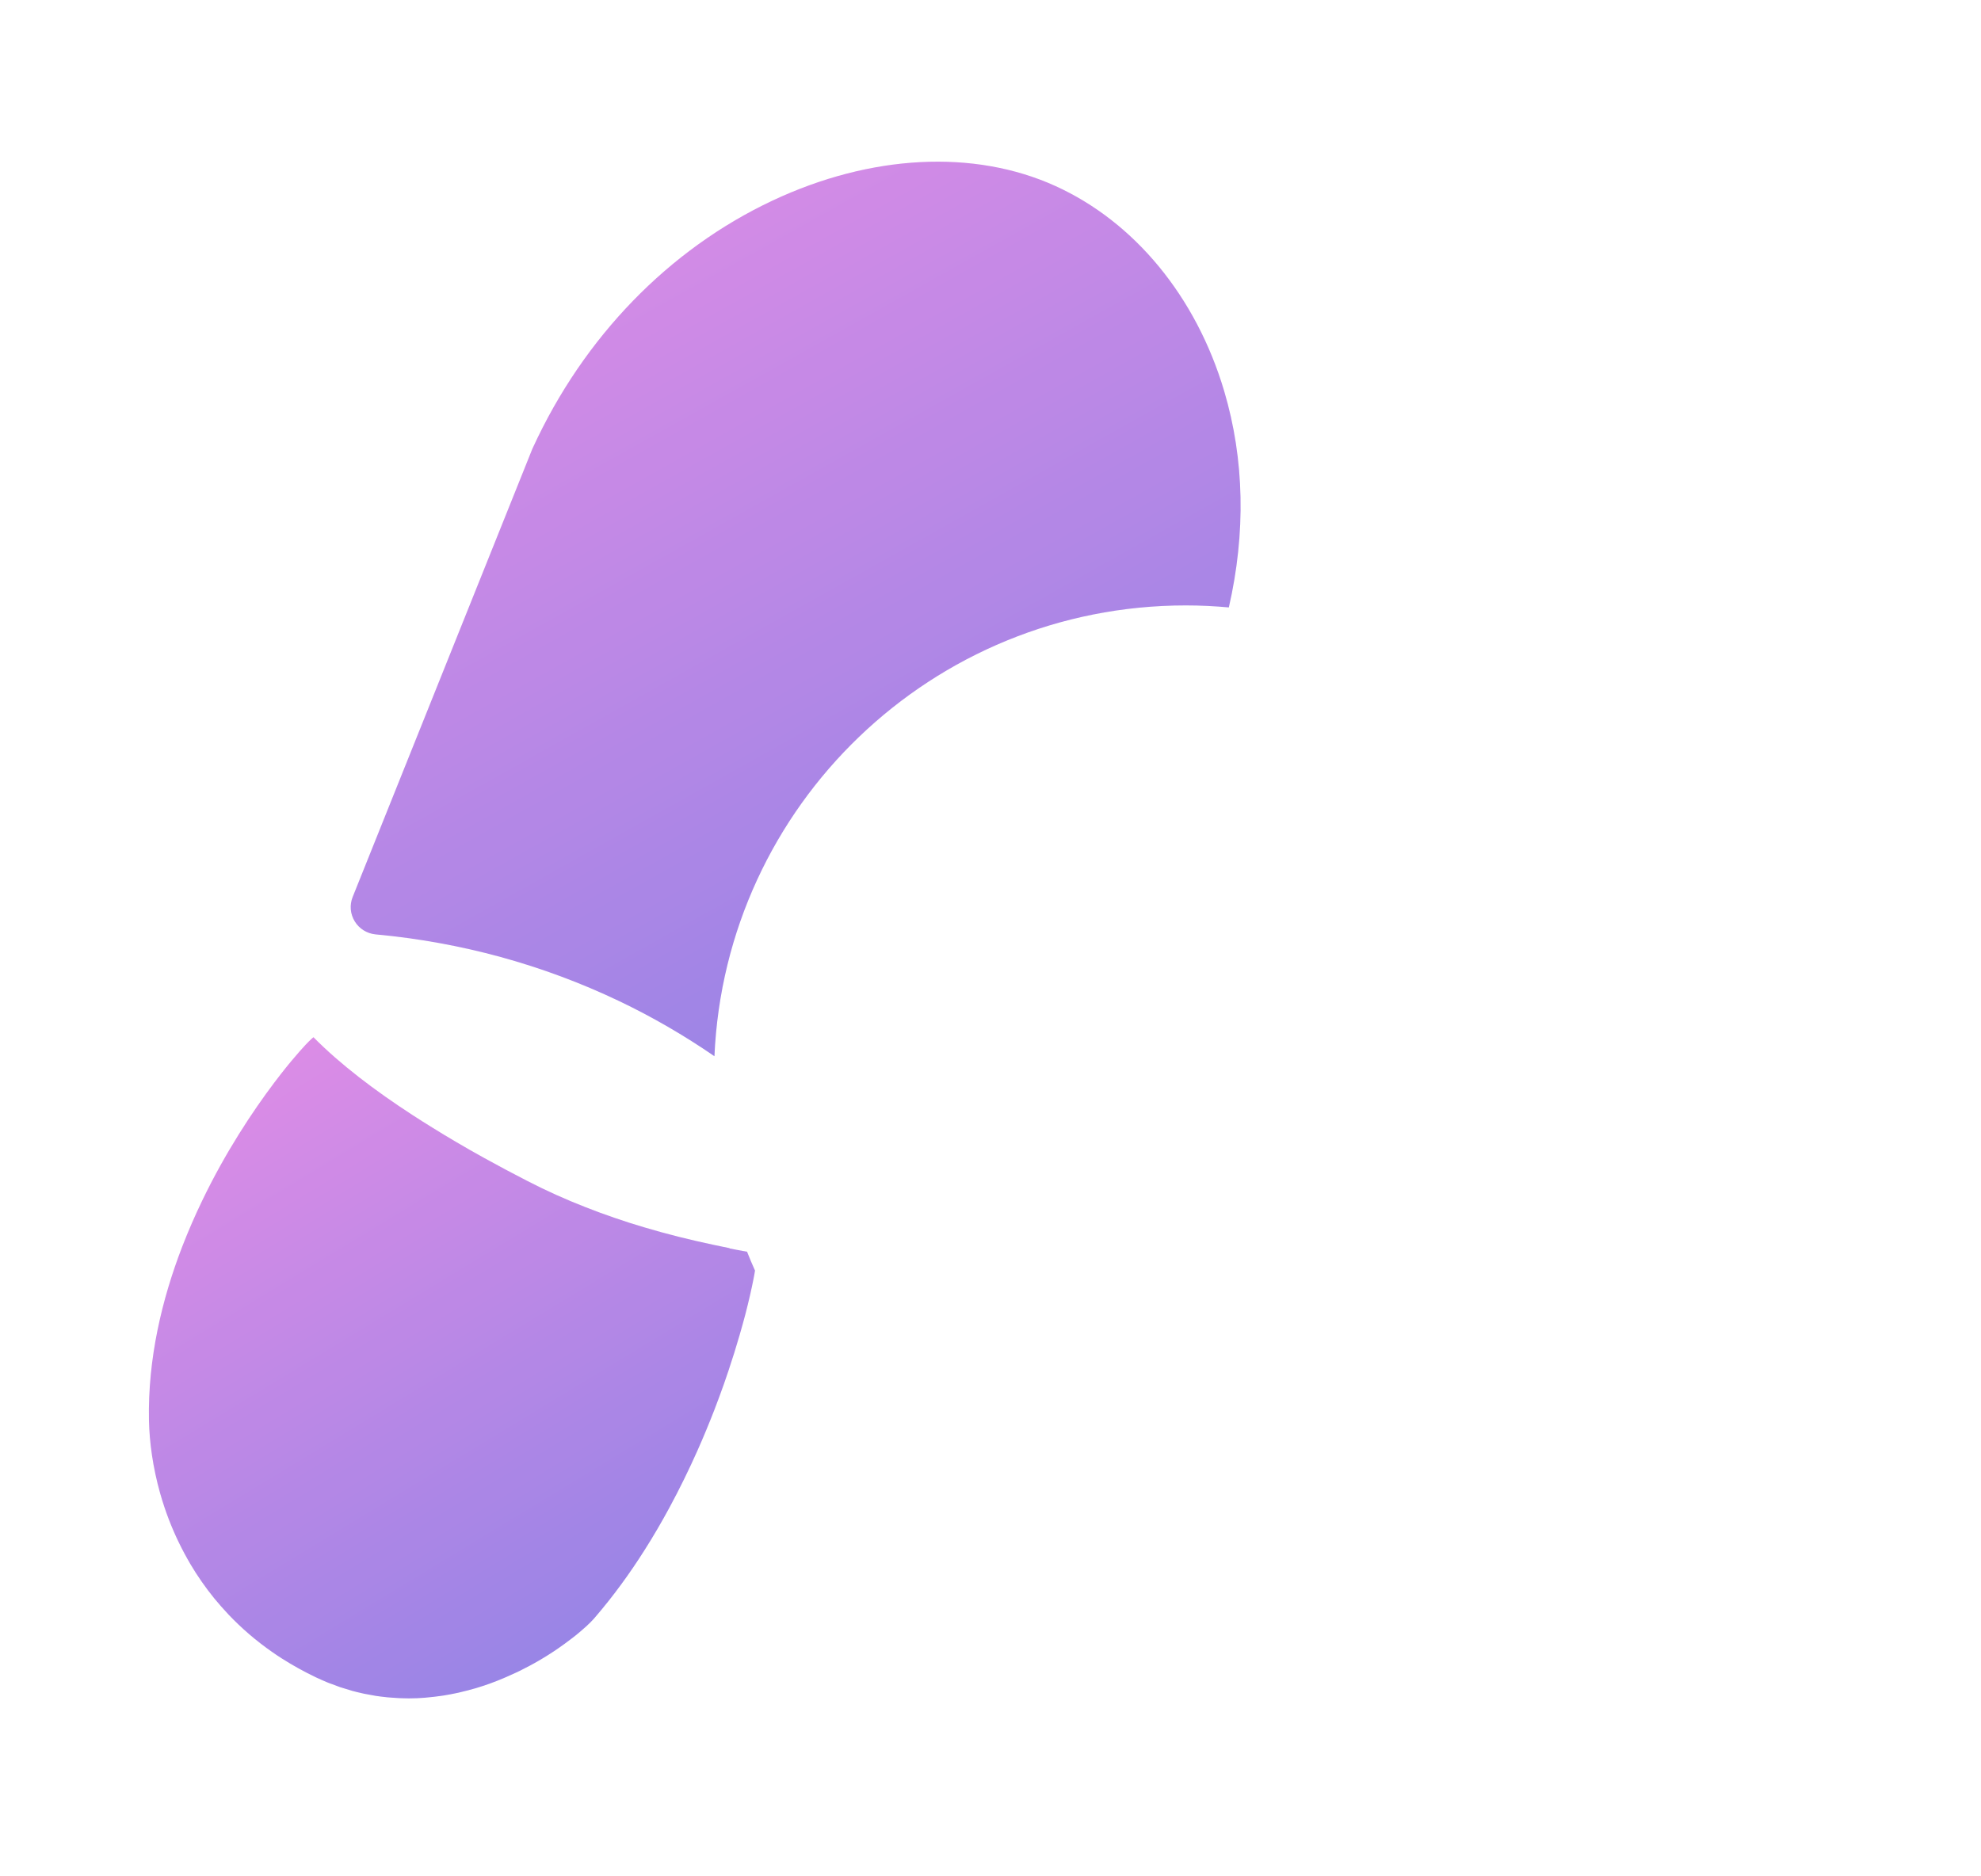 <svg width="151" height="143" viewBox="0 0 151 143" fill="none" xmlns="http://www.w3.org/2000/svg">
<g clip-path="url(#clip0_3360_20546)">
<g filter="url(#filter0_d_3360_20546)">
<path d="M86.907 39.188C88.013 39.188 89.1 39.243 90.182 39.34C91.478 33.687 91.38 28.071 89.822 22.828C87.683 15.647 82.995 9.951 76.963 7.213C70.76 4.396 62.901 4.799 55.397 8.325C47.495 12.041 41.01 18.727 37.136 27.16C37.124 27.191 37.111 27.222 37.093 27.252L23.398 61.415C23.153 62.026 23.208 62.716 23.556 63.279C23.899 63.841 24.491 64.207 25.145 64.269C31.648 64.868 37.881 66.579 43.681 69.341C46.23 70.557 48.662 71.969 50.972 73.558C51.809 54.435 67.576 39.188 86.907 39.188Z" fill="url(#paint0_linear_3360_20546)"/>
<path d="M86.907 39.188C88.013 39.188 89.1 39.243 90.182 39.34C91.478 33.687 91.38 28.071 89.822 22.828C87.683 15.647 82.995 9.951 76.963 7.213C70.76 4.396 62.901 4.799 55.397 8.325C47.495 12.041 41.01 18.727 37.136 27.16C37.124 27.191 37.111 27.222 37.093 27.252L23.398 61.415C23.153 62.026 23.208 62.716 23.556 63.279C23.899 63.841 24.491 64.207 25.145 64.269C31.648 64.868 37.881 66.579 43.681 69.341C46.23 70.557 48.662 71.969 50.972 73.558C51.809 54.435 67.576 39.188 86.907 39.188Z" fill="black" fill-opacity="0.1"/>
<path d="M52.139 88.194C51.724 88.108 51.302 88.023 50.874 87.931C49.145 87.564 47.385 87.131 45.606 86.599C44.867 86.379 44.127 86.147 43.388 85.89C42.648 85.639 41.903 85.364 41.157 85.071C39.666 84.49 38.175 83.824 36.696 83.06C35.639 82.516 34.551 81.942 33.451 81.331C32.717 80.927 31.978 80.506 31.244 80.072C30.652 79.724 30.053 79.363 29.466 78.996C28.965 78.685 28.464 78.373 27.969 78.049C25.109 76.191 22.444 74.174 20.409 72.109C20.336 72.164 20.22 72.268 20.073 72.415C20 72.488 19.914 72.573 19.822 72.671C19.682 72.818 19.517 73.001 19.34 73.203C18.942 73.655 18.46 74.23 17.916 74.926C17.757 75.128 17.598 75.336 17.433 75.556C15.777 77.75 13.711 80.86 11.927 84.57C11.389 85.682 10.882 86.849 10.411 88.059C8.853 92.099 7.777 96.621 7.869 101.315C7.905 102.983 8.162 104.896 8.724 106.889C8.914 107.555 9.134 108.227 9.396 108.905C9.83 110.03 10.374 111.166 11.028 112.279C11.163 112.499 11.297 112.725 11.438 112.945C12.006 113.825 12.648 114.693 13.381 115.518C13.564 115.726 13.754 115.933 13.943 116.135C14.909 117.149 16.015 118.115 17.274 118.989C17.524 119.166 17.781 119.337 18.044 119.502C18.832 120.003 19.682 120.474 20.586 120.908C20.898 121.055 21.21 121.189 21.515 121.317C21.613 121.36 21.717 121.391 21.815 121.427C22.023 121.507 22.23 121.586 22.438 121.66C22.56 121.702 22.676 121.733 22.799 121.77C22.982 121.831 23.171 121.886 23.355 121.941C23.483 121.977 23.611 122.008 23.74 122.039C23.917 122.081 24.088 122.124 24.265 122.161C24.4 122.191 24.528 122.21 24.663 122.234C24.828 122.265 24.999 122.295 25.164 122.326C25.298 122.344 25.433 122.362 25.567 122.381C25.732 122.399 25.897 122.424 26.056 122.436C26.19 122.448 26.325 122.46 26.459 122.466C26.618 122.479 26.777 122.491 26.936 122.497C27.07 122.497 27.205 122.503 27.333 122.509C27.431 122.509 27.523 122.515 27.62 122.515C27.663 122.515 27.7 122.515 27.743 122.515C28.134 122.515 28.525 122.497 28.904 122.466C28.959 122.466 29.02 122.454 29.075 122.448C29.417 122.417 29.753 122.381 30.089 122.332C30.175 122.32 30.261 122.307 30.346 122.295C30.713 122.234 31.079 122.167 31.44 122.087C31.507 122.075 31.568 122.057 31.636 122.039C31.947 121.965 32.259 121.886 32.558 121.8C32.632 121.776 32.711 121.757 32.785 121.739C33.127 121.635 33.463 121.525 33.793 121.409C33.86 121.385 33.921 121.36 33.989 121.336C34.276 121.232 34.551 121.122 34.826 121.006C34.887 120.981 34.954 120.957 35.015 120.926C35.327 120.792 35.626 120.657 35.926 120.517C35.987 120.486 36.048 120.456 36.115 120.425C36.372 120.297 36.623 120.168 36.867 120.04C36.916 120.016 36.965 119.991 37.014 119.961C37.289 119.814 37.551 119.661 37.808 119.508C37.869 119.472 37.924 119.441 37.979 119.405C38.199 119.27 38.419 119.136 38.627 118.995C38.664 118.971 38.7 118.952 38.731 118.928C38.963 118.775 39.183 118.622 39.391 118.47C39.44 118.433 39.489 118.396 39.538 118.366C39.721 118.231 39.904 118.097 40.069 117.968C40.094 117.95 40.118 117.932 40.136 117.919C40.32 117.779 40.491 117.638 40.65 117.504C40.687 117.473 40.729 117.437 40.766 117.406C40.913 117.284 41.047 117.162 41.169 117.052C41.181 117.046 41.188 117.033 41.2 117.027C41.328 116.905 41.444 116.795 41.548 116.691C41.573 116.667 41.597 116.642 41.621 116.612C41.719 116.514 41.811 116.416 41.878 116.331C43.266 114.717 44.518 112.994 45.643 111.215C46.321 110.152 46.951 109.064 47.537 107.982C48.32 106.534 49.029 105.08 49.664 103.656C50.141 102.586 50.575 101.529 50.972 100.508C51.235 99.824 51.479 99.158 51.711 98.504C51.828 98.18 51.938 97.856 52.041 97.538C52.359 96.591 52.64 95.686 52.885 94.837C53.05 94.275 53.196 93.737 53.331 93.23C53.594 92.215 53.795 91.323 53.942 90.584C53.991 90.333 54.034 90.113 54.064 89.899C53.85 89.428 53.649 88.946 53.459 88.463C53.013 88.383 52.567 88.304 52.115 88.212L52.139 88.194Z" fill="url(#paint1_linear_3360_20546)"/>
<path d="M52.139 88.194C51.724 88.108 51.302 88.023 50.874 87.931C49.145 87.564 47.385 87.131 45.606 86.599C44.867 86.379 44.127 86.147 43.388 85.89C42.648 85.639 41.903 85.364 41.157 85.071C39.666 84.49 38.175 83.824 36.696 83.06C35.639 82.516 34.551 81.942 33.451 81.331C32.717 80.927 31.978 80.506 31.244 80.072C30.652 79.724 30.053 79.363 29.466 78.996C28.965 78.685 28.464 78.373 27.969 78.049C25.109 76.191 22.444 74.174 20.409 72.109C20.336 72.164 20.22 72.268 20.073 72.415C20 72.488 19.914 72.573 19.822 72.671C19.682 72.818 19.517 73.001 19.34 73.203C18.942 73.655 18.46 74.23 17.916 74.926C17.757 75.128 17.598 75.336 17.433 75.556C15.777 77.75 13.711 80.86 11.927 84.57C11.389 85.682 10.882 86.849 10.411 88.059C8.853 92.099 7.777 96.621 7.869 101.315C7.905 102.983 8.162 104.896 8.724 106.889C8.914 107.555 9.134 108.227 9.396 108.905C9.83 110.03 10.374 111.166 11.028 112.279C11.163 112.499 11.297 112.725 11.438 112.945C12.006 113.825 12.648 114.693 13.381 115.518C13.564 115.726 13.754 115.933 13.943 116.135C14.909 117.149 16.015 118.115 17.274 118.989C17.524 119.166 17.781 119.337 18.044 119.502C18.832 120.003 19.682 120.474 20.586 120.908C20.898 121.055 21.21 121.189 21.515 121.317C21.613 121.36 21.717 121.391 21.815 121.427C22.023 121.507 22.23 121.586 22.438 121.66C22.56 121.702 22.676 121.733 22.799 121.77C22.982 121.831 23.171 121.886 23.355 121.941C23.483 121.977 23.611 122.008 23.74 122.039C23.917 122.081 24.088 122.124 24.265 122.161C24.4 122.191 24.528 122.21 24.663 122.234C24.828 122.265 24.999 122.295 25.164 122.326C25.298 122.344 25.433 122.362 25.567 122.381C25.732 122.399 25.897 122.424 26.056 122.436C26.19 122.448 26.325 122.46 26.459 122.466C26.618 122.479 26.777 122.491 26.936 122.497C27.07 122.497 27.205 122.503 27.333 122.509C27.431 122.509 27.523 122.515 27.62 122.515C27.663 122.515 27.7 122.515 27.743 122.515C28.134 122.515 28.525 122.497 28.904 122.466C28.959 122.466 29.02 122.454 29.075 122.448C29.417 122.417 29.753 122.381 30.089 122.332C30.175 122.32 30.261 122.307 30.346 122.295C30.713 122.234 31.079 122.167 31.44 122.087C31.507 122.075 31.568 122.057 31.636 122.039C31.947 121.965 32.259 121.886 32.558 121.8C32.632 121.776 32.711 121.757 32.785 121.739C33.127 121.635 33.463 121.525 33.793 121.409C33.86 121.385 33.921 121.36 33.989 121.336C34.276 121.232 34.551 121.122 34.826 121.006C34.887 120.981 34.954 120.957 35.015 120.926C35.327 120.792 35.626 120.657 35.926 120.517C35.987 120.486 36.048 120.456 36.115 120.425C36.372 120.297 36.623 120.168 36.867 120.04C36.916 120.016 36.965 119.991 37.014 119.961C37.289 119.814 37.551 119.661 37.808 119.508C37.869 119.472 37.924 119.441 37.979 119.405C38.199 119.27 38.419 119.136 38.627 118.995C38.664 118.971 38.7 118.952 38.731 118.928C38.963 118.775 39.183 118.622 39.391 118.47C39.44 118.433 39.489 118.396 39.538 118.366C39.721 118.231 39.904 118.097 40.069 117.968C40.094 117.95 40.118 117.932 40.136 117.919C40.32 117.779 40.491 117.638 40.65 117.504C40.687 117.473 40.729 117.437 40.766 117.406C40.913 117.284 41.047 117.162 41.169 117.052C41.181 117.046 41.188 117.033 41.2 117.027C41.328 116.905 41.444 116.795 41.548 116.691C41.573 116.667 41.597 116.642 41.621 116.612C41.719 116.514 41.811 116.416 41.878 116.331C43.266 114.717 44.518 112.994 45.643 111.215C46.321 110.152 46.951 109.064 47.537 107.982C48.32 106.534 49.029 105.08 49.664 103.656C50.141 102.586 50.575 101.529 50.972 100.508C51.235 99.824 51.479 99.158 51.711 98.504C51.828 98.18 51.938 97.856 52.041 97.538C52.359 96.591 52.64 95.686 52.885 94.837C53.05 94.275 53.196 93.737 53.331 93.23C53.594 92.215 53.795 91.323 53.942 90.584C53.991 90.333 54.034 90.113 54.064 89.899C53.85 89.428 53.649 88.946 53.459 88.463C53.013 88.383 52.567 88.304 52.115 88.212L52.139 88.194Z" fill="black" fill-opacity="0.1"/>
<path d="M135.968 118.629L111.731 93.529C115.905 88.2 118.398 81.502 118.398 74.23C118.398 56.935 104.324 42.86 87.029 42.86C69.734 42.86 55.659 56.935 55.659 74.23C55.659 91.525 69.734 105.599 87.029 105.599C94.112 105.599 100.651 103.24 105.907 99.268L129.802 124.013L135.974 118.635L135.968 118.629ZM63.408 74.224C63.408 61.2 74.005 50.603 87.029 50.603C100.052 50.603 110.649 61.2 110.649 74.224C110.649 87.247 100.052 97.844 87.029 97.844C74.005 97.844 63.408 87.247 63.408 74.224Z" fill="white"/>
<path d="M73.07 66.261C72.948 66.261 72.832 66.248 72.71 66.23C71.585 66.028 70.828 64.977 71.011 63.853C71.06 63.559 72.3 56.635 81.73 53.732C89.669 51.288 95.915 55.547 96.171 55.731C97.118 56.391 97.345 57.693 96.685 58.634C96.025 59.575 94.723 59.813 93.782 59.147C93.592 59.019 88.905 55.883 82.959 57.717C76.108 59.831 75.16 64.36 75.124 64.555C74.934 65.552 74.054 66.261 73.07 66.261Z" fill="white"/>
</g>
</g>
<defs>
<filter id="filter0_d_3360_20546" x="0.894" y="1.872" width="149.019" height="139.564" filterUnits="userSpaceOnUse" color-interpolation-filters="sRGB">
<feFlood flood-opacity="0" result="BackgroundImageFix"/>
<feColorMatrix in="SourceAlpha" type="matrix" values="0 0 0 0 0 0 0 0 0 0 0 0 0 0 0 0 0 0 127 0" result="hardAlpha"/>
<feOffset dx="3.485" dy="6.969"/>
<feGaussianBlur stdDeviation="5.227"/>
<feComposite in2="hardAlpha" operator="out"/>
<feColorMatrix type="matrix" values="0 0 0 0 0.78 0 0 0 0 0.122 0 0 0 0 0.945 0 0 0 0.6 0"/>
<feBlend mode="normal" in2="BackgroundImageFix" result="effect1_dropShadow_3360_20546"/>
<feBlend mode="normal" in="SourceGraphic" in2="effect1_dropShadow_3360_20546" result="shape"/>
</filter>
<linearGradient id="paint0_linear_3360_20546" x1="91.234" y1="73.558" x2="45.98" y2="-7.357" gradientUnits="userSpaceOnUse">
<stop stop-color="#9991FF"/>
<stop offset="1" stop-color="#FD9CFF"/>
</linearGradient>
<linearGradient id="paint1_linear_3360_20546" x1="54.169" y1="122.515" x2="19.349" y2="65.138" gradientUnits="userSpaceOnUse">
<stop stop-color="#9991FF"/>
<stop offset="1" stop-color="#FD9CFF"/>
</linearGradient>
<clipPath id="clip0_3360_20546">
<rect width="150.292" height="140.8" fill="white" transform="translate(0.354 1.4)"/>
</clipPath>
</defs>
</svg>
